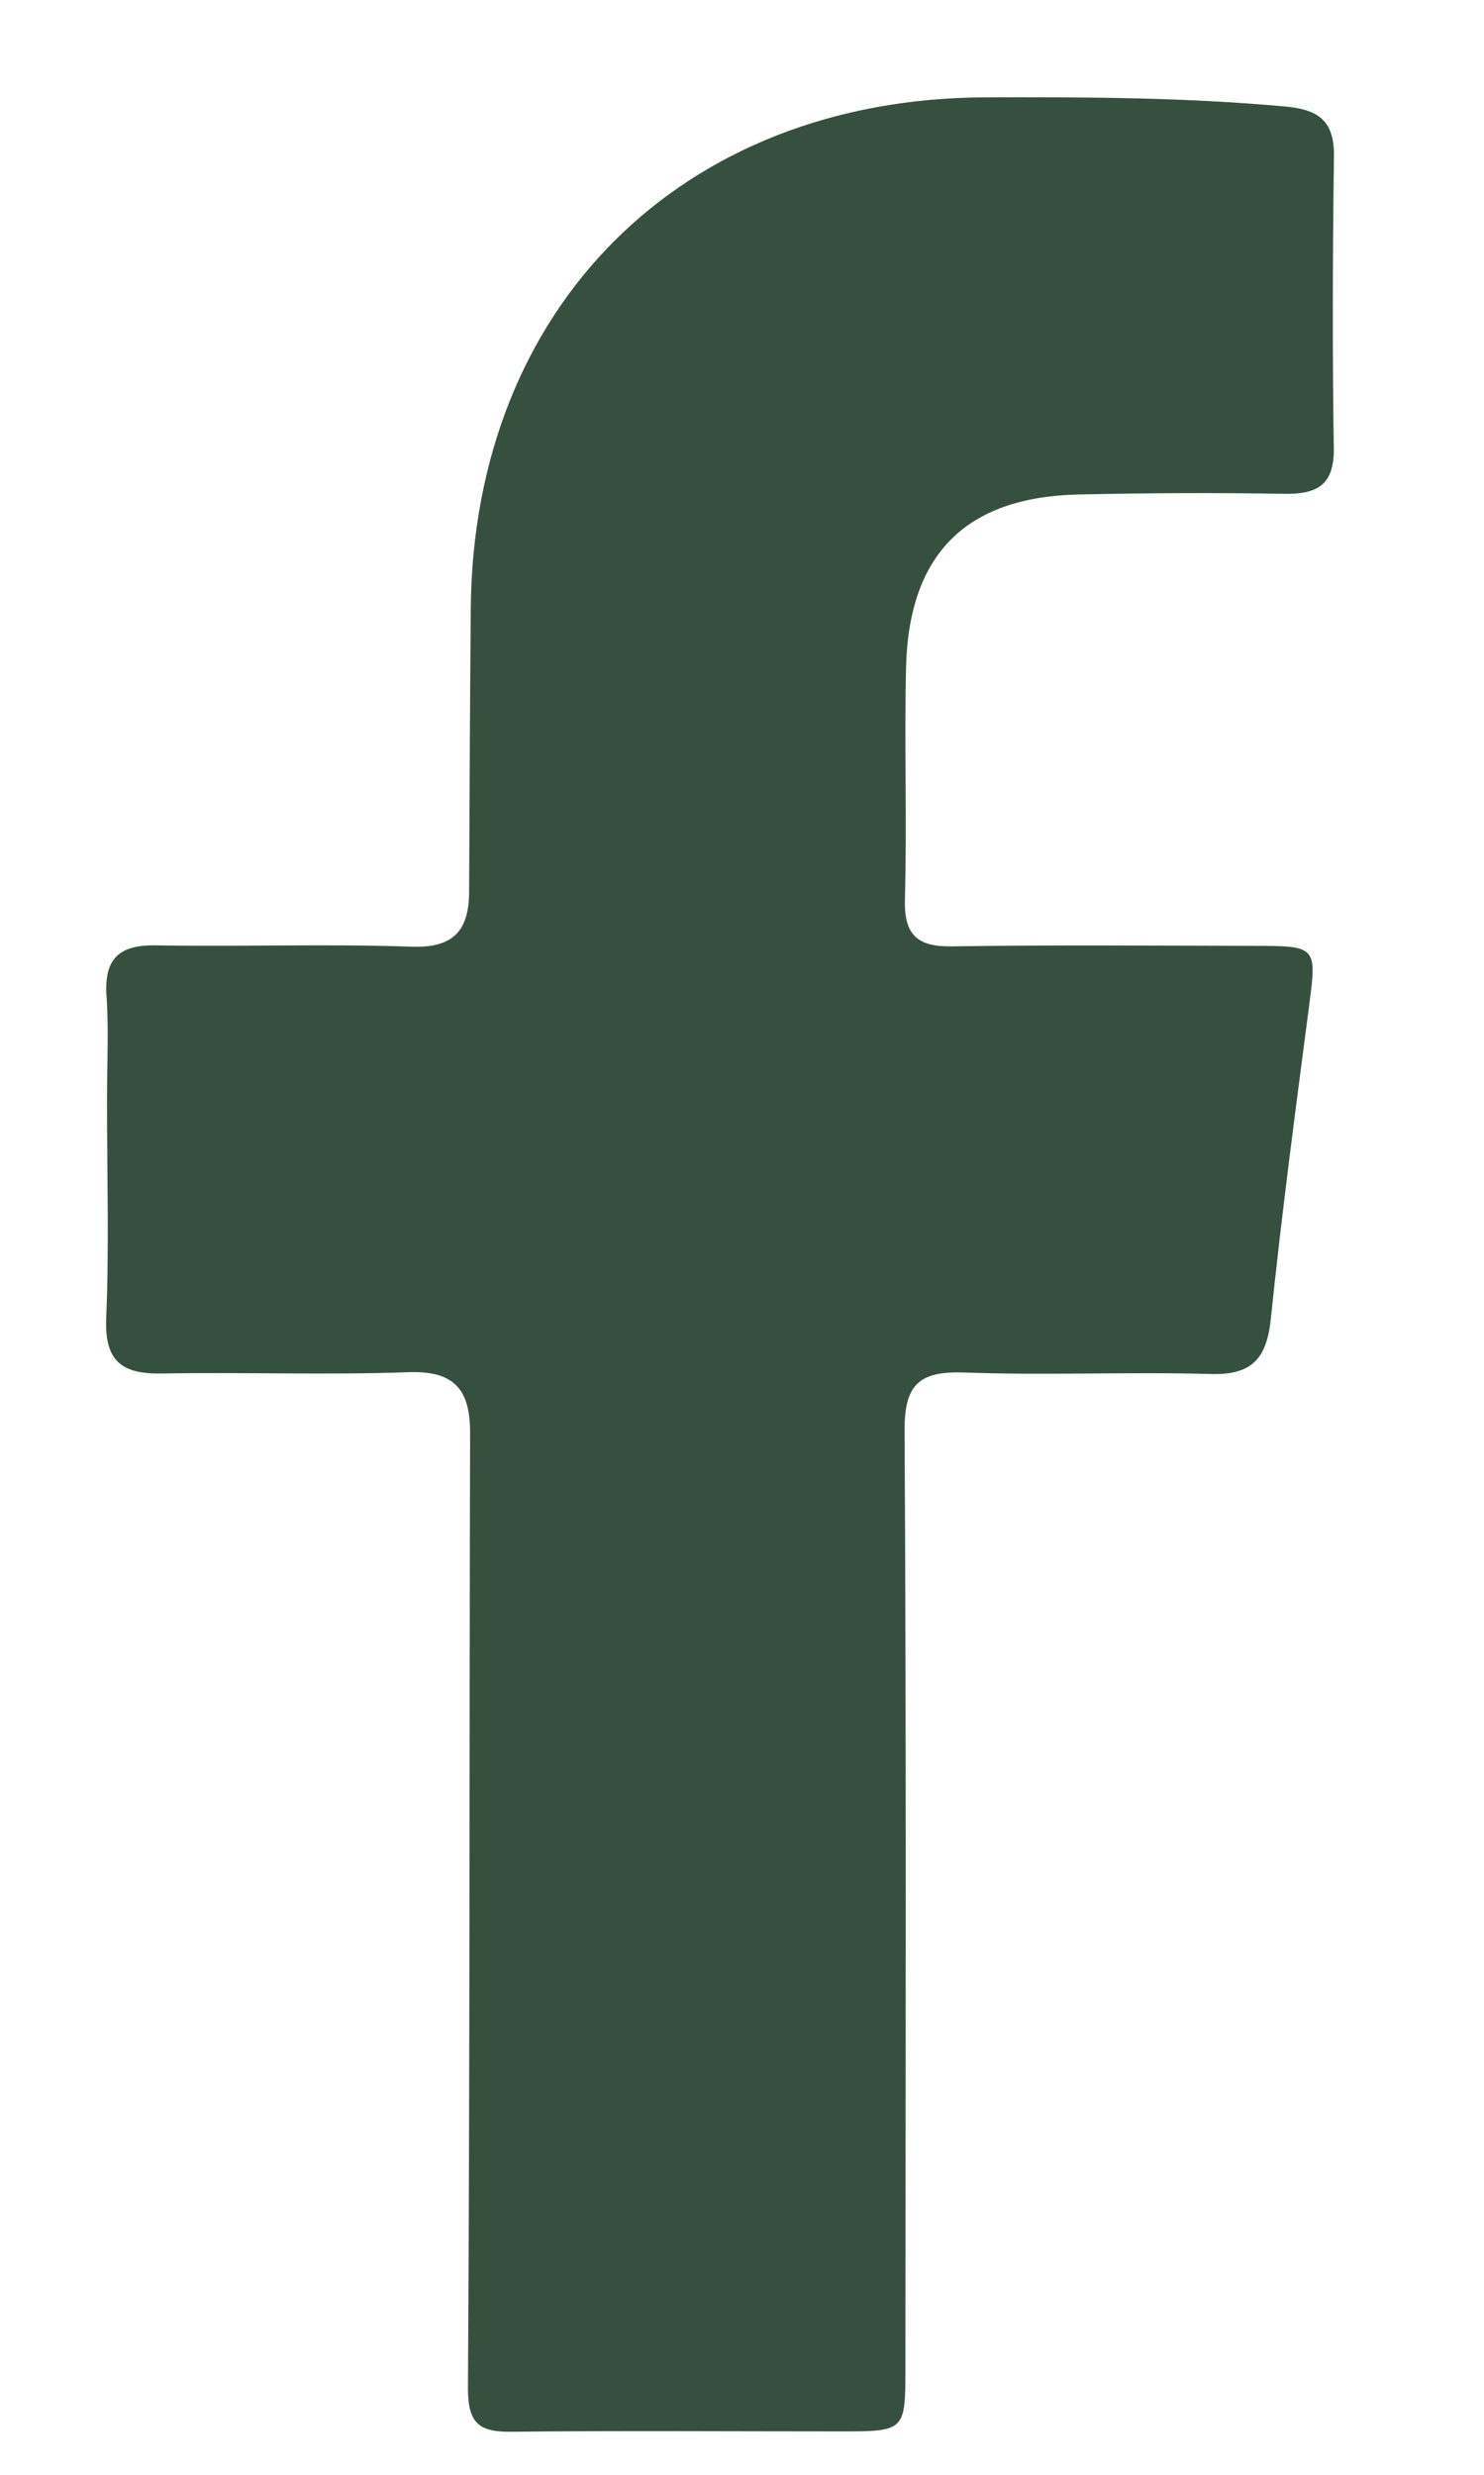 <svg width="9" height="15" viewBox="0 0 9 15" fill="none" xmlns="http://www.w3.org/2000/svg">
<path d="M0.649 6.671C0.649 6.442 0.66 6.239 0.646 6.038C0.631 5.811 0.721 5.725 0.949 5.73C1.465 5.739 1.982 5.72 2.497 5.738C2.758 5.747 2.845 5.633 2.845 5.401C2.848 4.832 2.85 4.263 2.855 3.694C2.868 1.858 4.136 0.597 5.975 0.59C6.583 0.588 7.191 0.59 7.798 0.646C8.003 0.665 8.093 0.738 8.09 0.951C8.082 1.538 8.08 2.126 8.089 2.713C8.093 2.937 7.992 2.997 7.787 2.993C7.373 2.986 6.958 2.988 6.543 2.997C5.859 3.012 5.512 3.357 5.495 4.044C5.484 4.512 5.501 4.981 5.488 5.448C5.482 5.666 5.561 5.74 5.776 5.736C6.384 5.727 6.993 5.732 7.601 5.733C7.991 5.733 7.987 5.735 7.937 6.114C7.855 6.741 7.772 7.367 7.707 7.995C7.682 8.232 7.595 8.335 7.344 8.328C6.847 8.314 6.348 8.337 5.851 8.319C5.578 8.309 5.484 8.387 5.486 8.673C5.497 10.564 5.492 12.456 5.491 14.347C5.491 14.736 5.49 14.737 5.095 14.737C4.431 14.737 3.767 14.732 3.103 14.739C2.905 14.742 2.837 14.688 2.838 14.473C2.85 12.545 2.846 10.617 2.851 8.689C2.852 8.428 2.762 8.307 2.478 8.317C1.981 8.335 1.482 8.316 0.985 8.325C0.743 8.33 0.634 8.254 0.644 7.993C0.662 7.562 0.649 7.13 0.649 6.671Z" fill="#36503F"/>
</svg>
